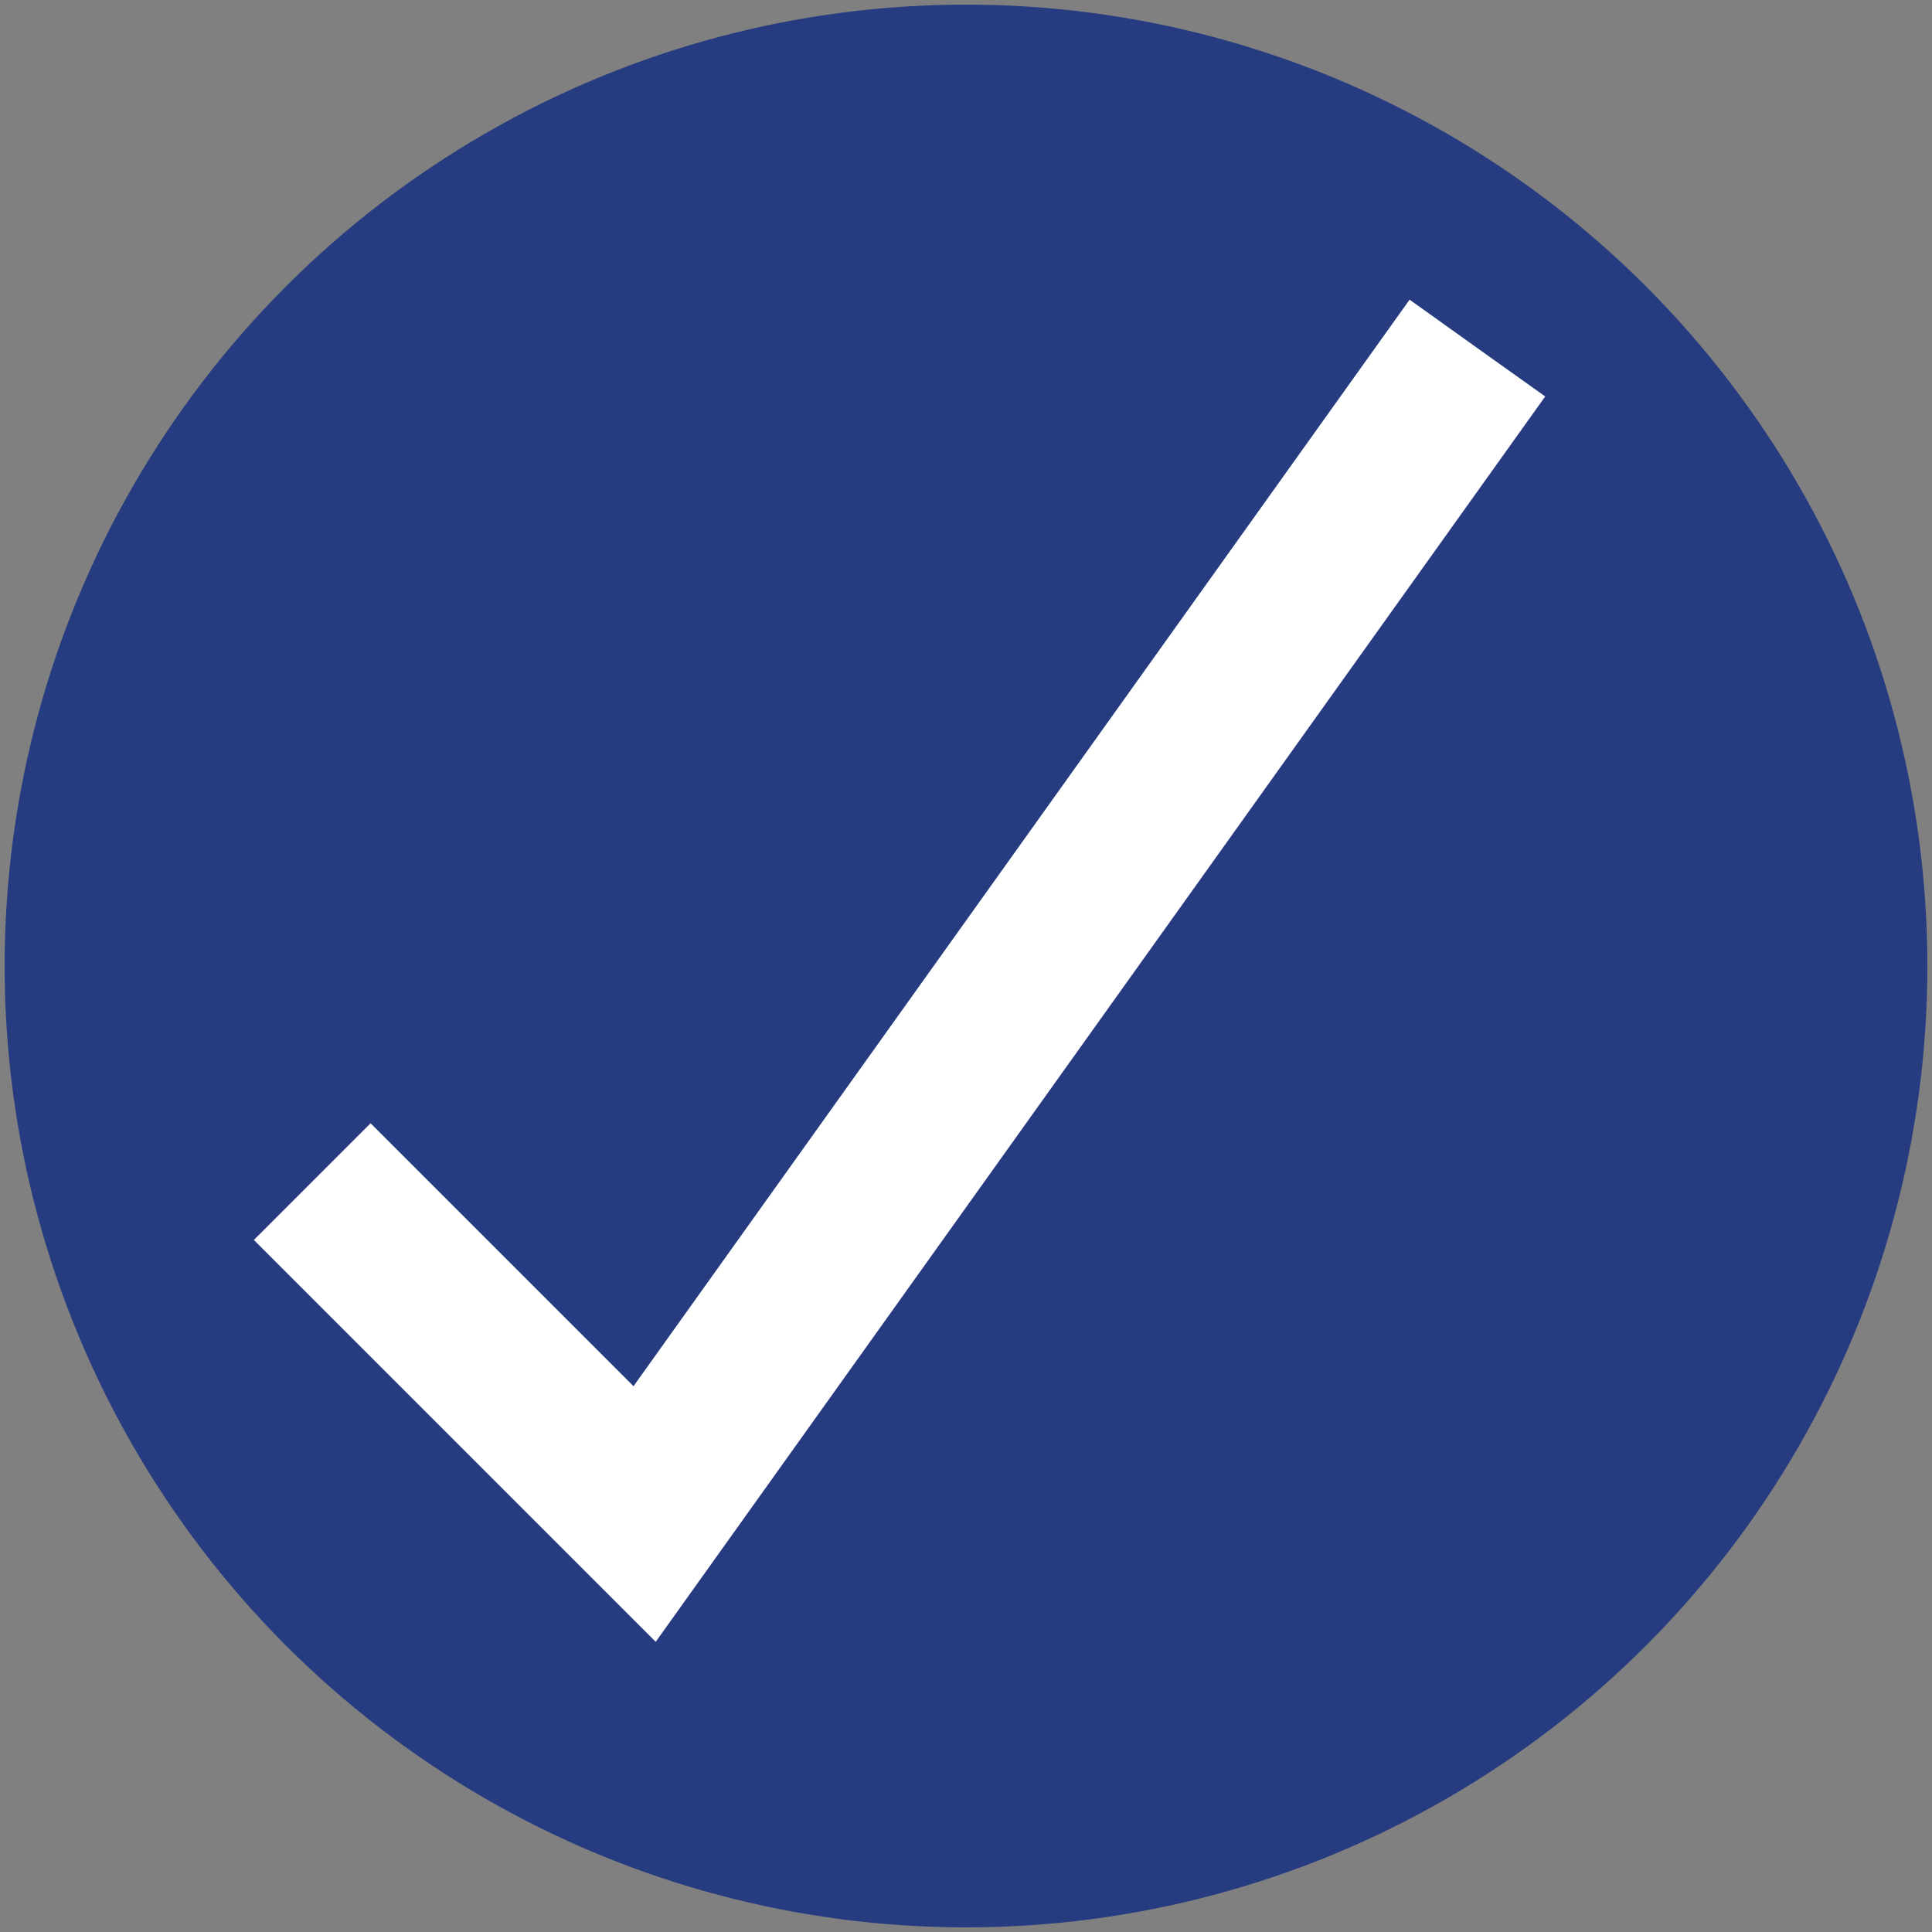 <?xml version="1.0" encoding="utf-8"?>
<!-- Generator: Adobe Illustrator 24.0.1, SVG Export Plug-In . SVG Version: 6.00 Build 0)  -->
<svg version="1.1" id="Layer_1" xmlns="http://www.w3.org/2000/svg" xmlns:xlink="http://www.w3.org/1999/xlink" x="0px" y="0px"
	 viewBox="0 0 1000 1000" style="enable-background:new 0 0 1000 1000;" xml:space="preserve">
<rect x="0" y="0" width="1000" height="1000" fill="#808080" stroke="none"/>
<style type="text/css">
	.st0{fill:#263B80;}
	.st1{fill:#FFFFFF;}
</style>
<circle class="st0" cx="500" cy="500" r="497.6"/>
<g id="F4TuE3_1_">
	<g>
		<path class="st1" d="M729.6,155.1c23.6,16.9,46.7,33.4,70.2,50.1c-153.6,215.1-307.1,430-460.4,644.6
			c-69.5-69.5-138.9-138.9-208-208c19.8-19.8,39.9-39.9,60.4-60.4c45.1,45.1,90.5,90.5,136.1,136.1
			C461.8,530,595.6,342.7,729.6,155.1z"/>
	</g>
</g>
</svg>
